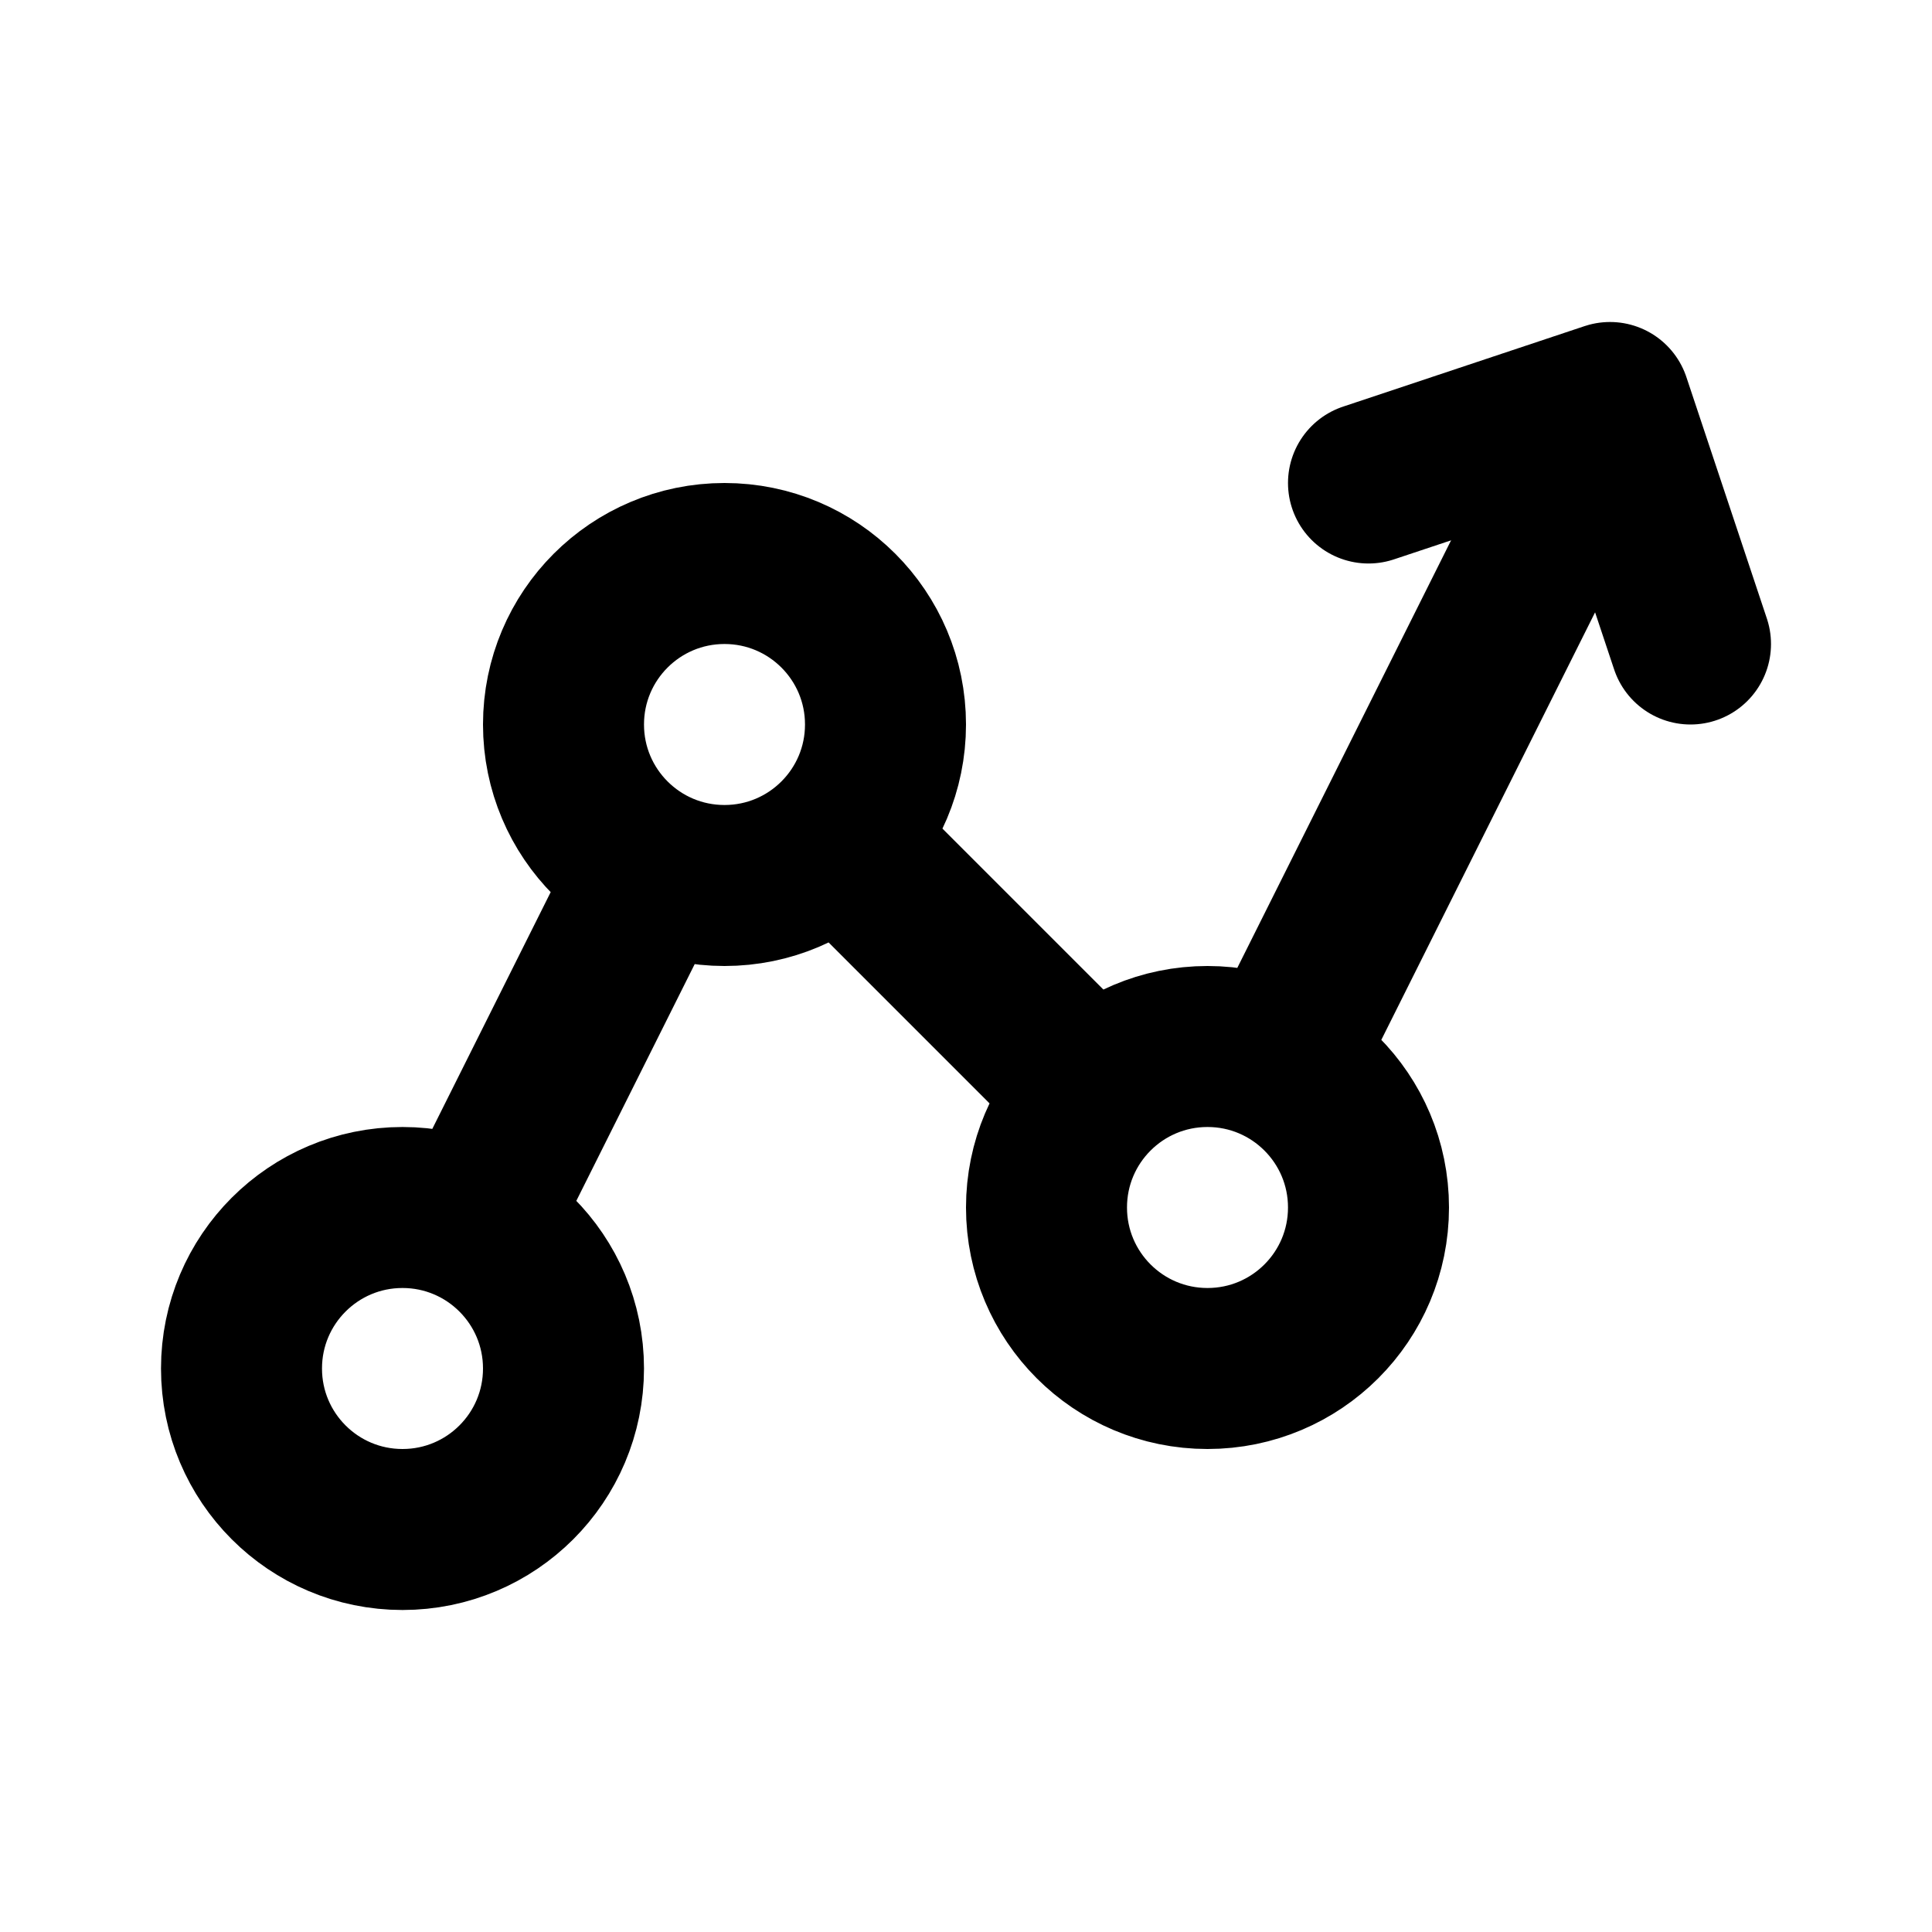 <svg xmlns="http://www.w3.org/2000/svg" viewBox="0 0 24 24">
    <g fill="none" fill-rule="evenodd" stroke="currentColor" stroke-width="2">
        <path d="M5 15c1.105 0 2 .895 2 2s-.895 2-2 2-2-.895-2-2 .895-2 2-2Zm3-4-2 4m3-8c1.105 0 2 .895 2 2s-.895 2-2 2-2-.895-2-2 .895-2 2-2Zm2 4 2 2m2 0c1.105 0 2 .895 2 2s-.895 2-2 2-2-.895-2-2 .895-2 2-2Zm5-8-4 8"></path>
        <path stroke-linecap="round" stroke-linejoin="round" d="m17 6 3-1 1 3"></path>
    </g>
</svg>